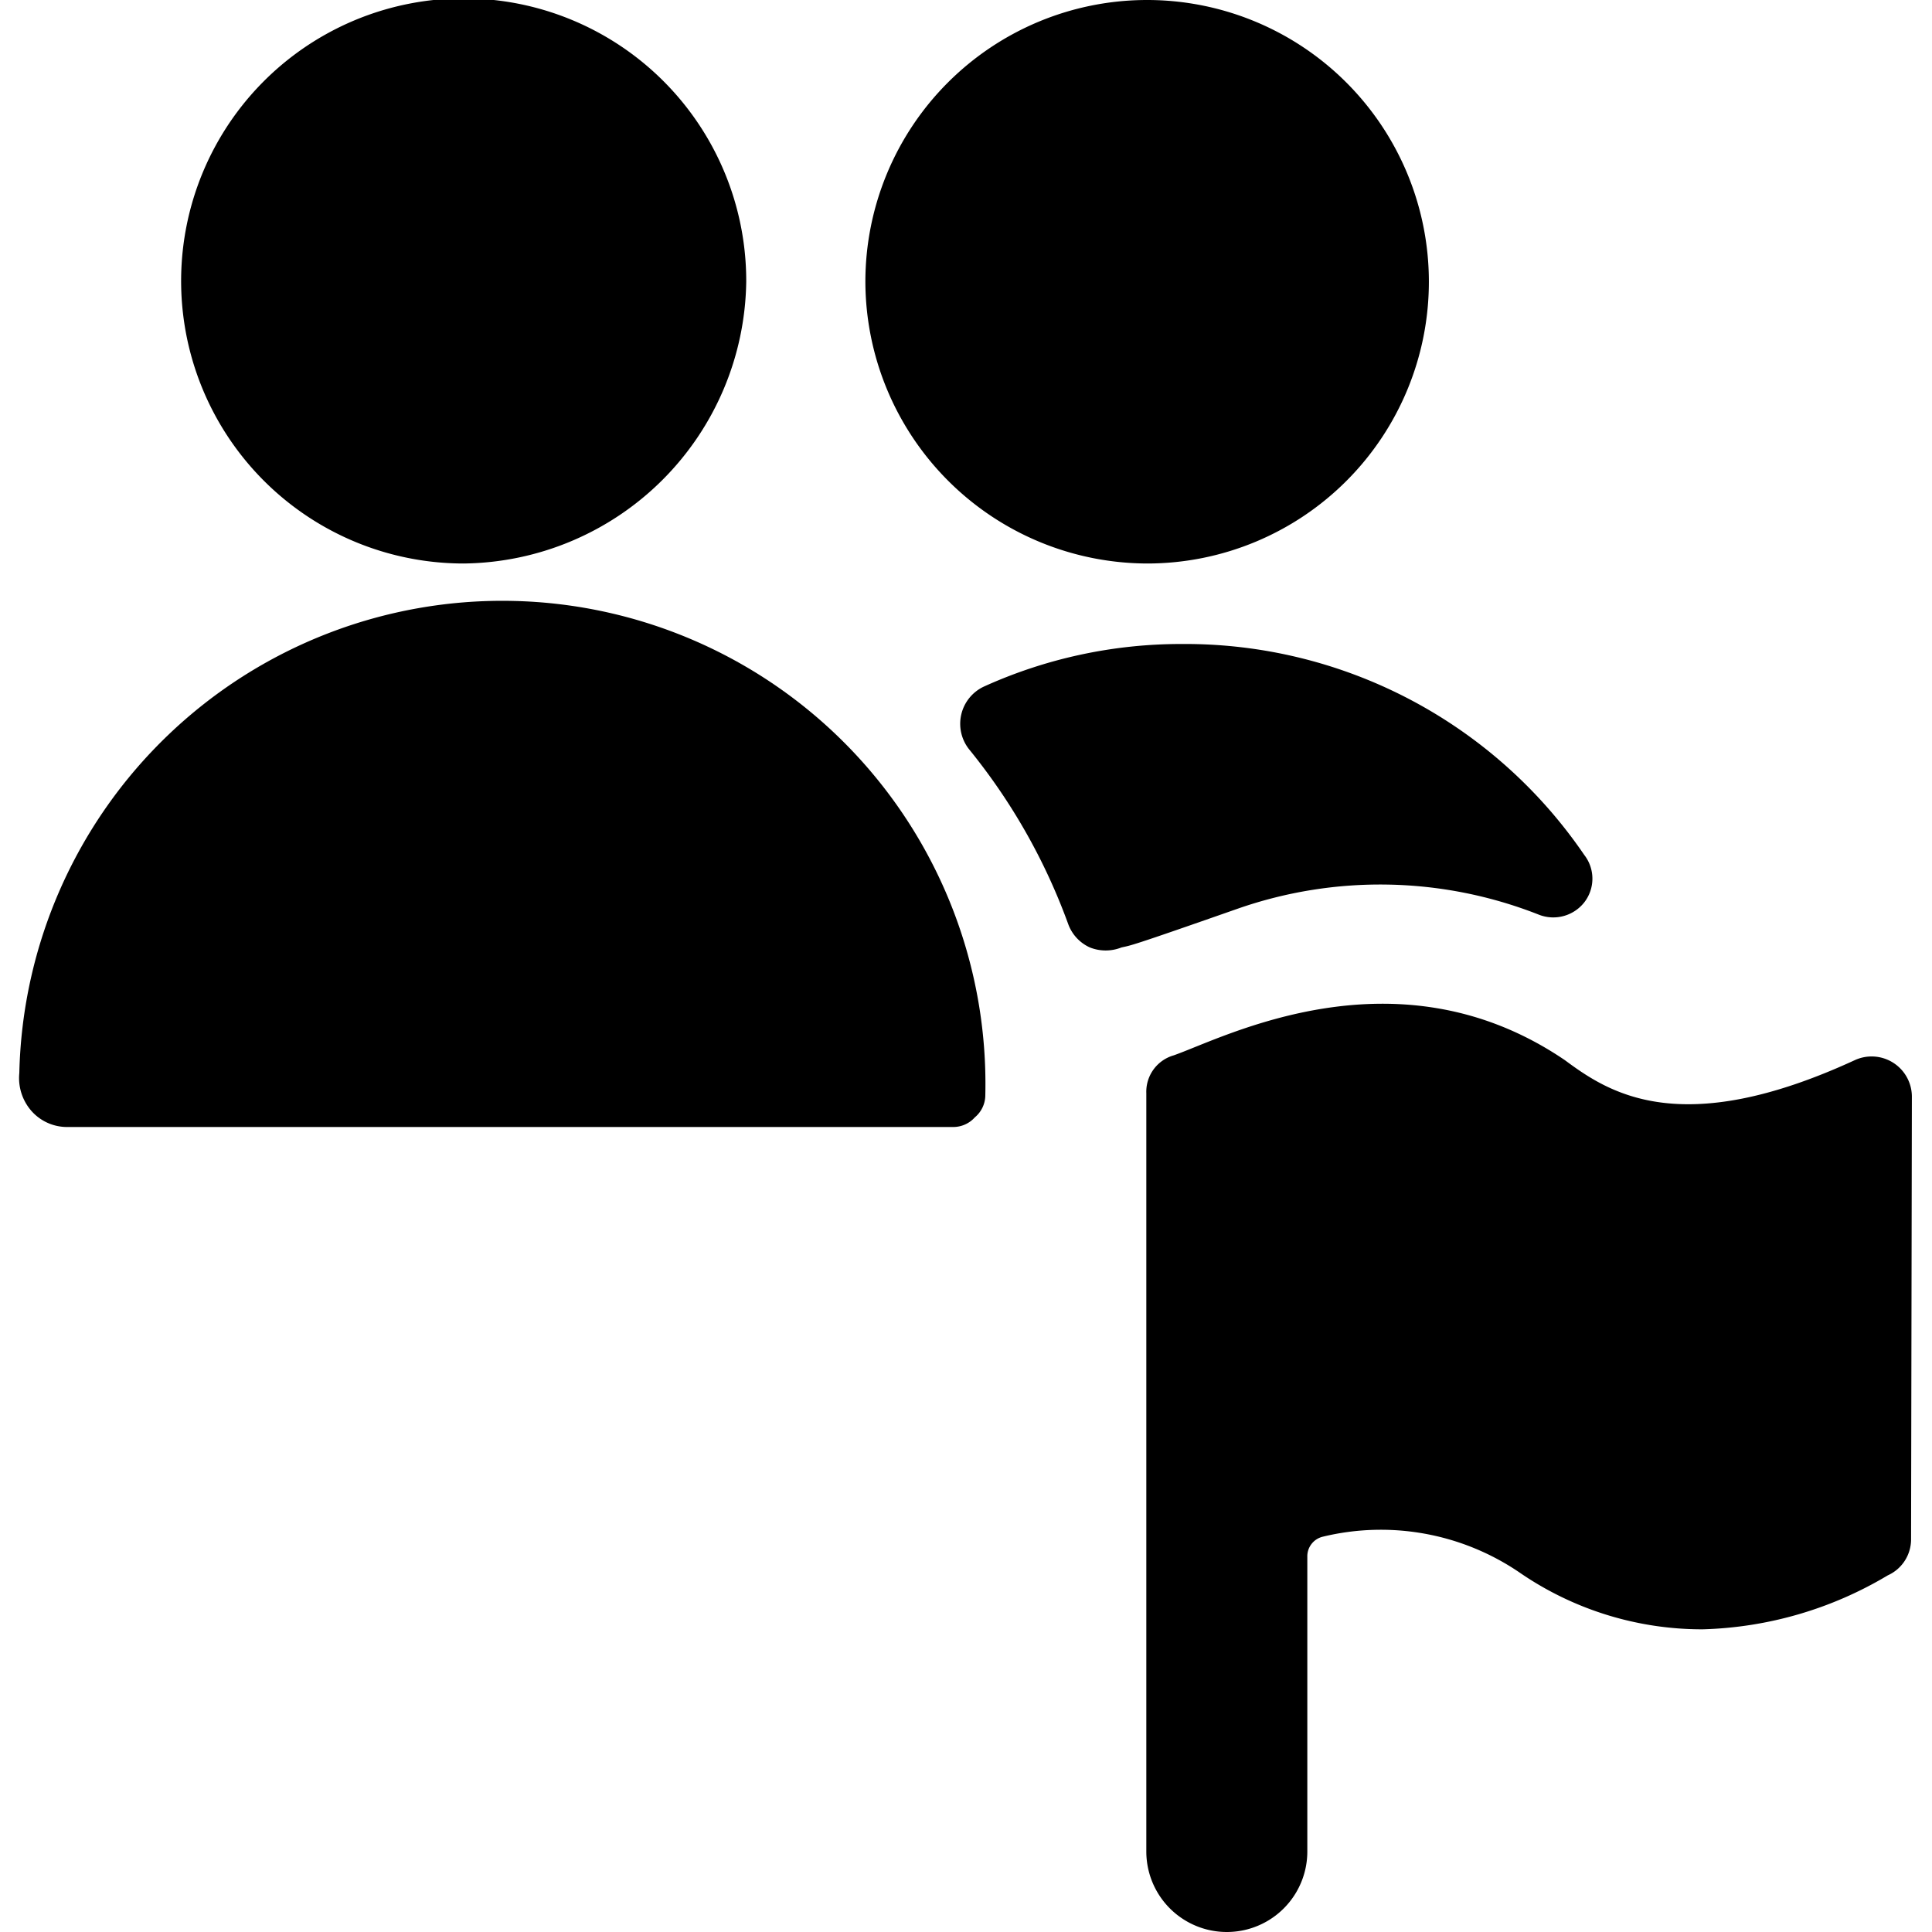 <svg xmlns="http://www.w3.org/2000/svg" viewBox="0 0 24 24"><g><path d="M15.37 11.29a5.37 5.37 0 0 1 3.74 0.07 0.49 0.49 0 0 0 0.57 -0.15 0.48 0.48 0 0 0 0 -0.59 6 6 0 0 0 -5 -2.62 5.93 5.93 0 0 0 -2.46 0.53 0.51 0.51 0 0 0 -0.18 0.78 7.49 7.49 0 0 1 1.23 2.17 0.51 0.51 0 0 0 0.27 0.29 0.53 0.53 0 0 0 0.39 0c0.13 -0.03 0.07 0 1.44 -0.48Z" fill="#000000" stroke-width="1"></path><path d="M14.26 7a3.5 3.5 0 1 0 -3.51 -3.5A3.51 3.51 0 0 0 14.26 7Z" fill="#000000" stroke-width="1"></path><path d="M12.24 13.6a6 6 0 0 0 -12 -0.27 0.62 0.62 0 0 0 0.15 0.47 0.59 0.59 0 0 0 0.45 0.2h11a0.36 0.36 0 0 0 0.27 -0.12 0.36 0.36 0 0 0 0.13 -0.28Z" fill="#000000" stroke-width="1"></path><path d="M9.27 3.5A3.51 3.51 0 1 0 5.76 7a3.55 3.55 0 0 0 3.51 -3.5Z" fill="#000000" stroke-width="1"></path><path d="M23.75 13.62a0.5 0.5 0 0 0 -0.71 -0.45c-2.17 1 -3.06 0.4 -3.6 0 -2.09 -1.42 -4.23 -0.28 -4.86 -0.06a0.47 0.47 0 0 0 -0.34 0.47V23a1 1 0 0 0 2 0v-3.66a0.25 0.25 0 0 1 0.19 -0.25 3.06 3.06 0 0 1 2.44 0.44 4 4 0 0 0 2.28 0.71 4.73 4.73 0 0 0 2.3 -0.67 0.49 0.49 0 0 0 0.29 -0.45Z" fill="#000000" stroke-width="1"></path></g></svg>